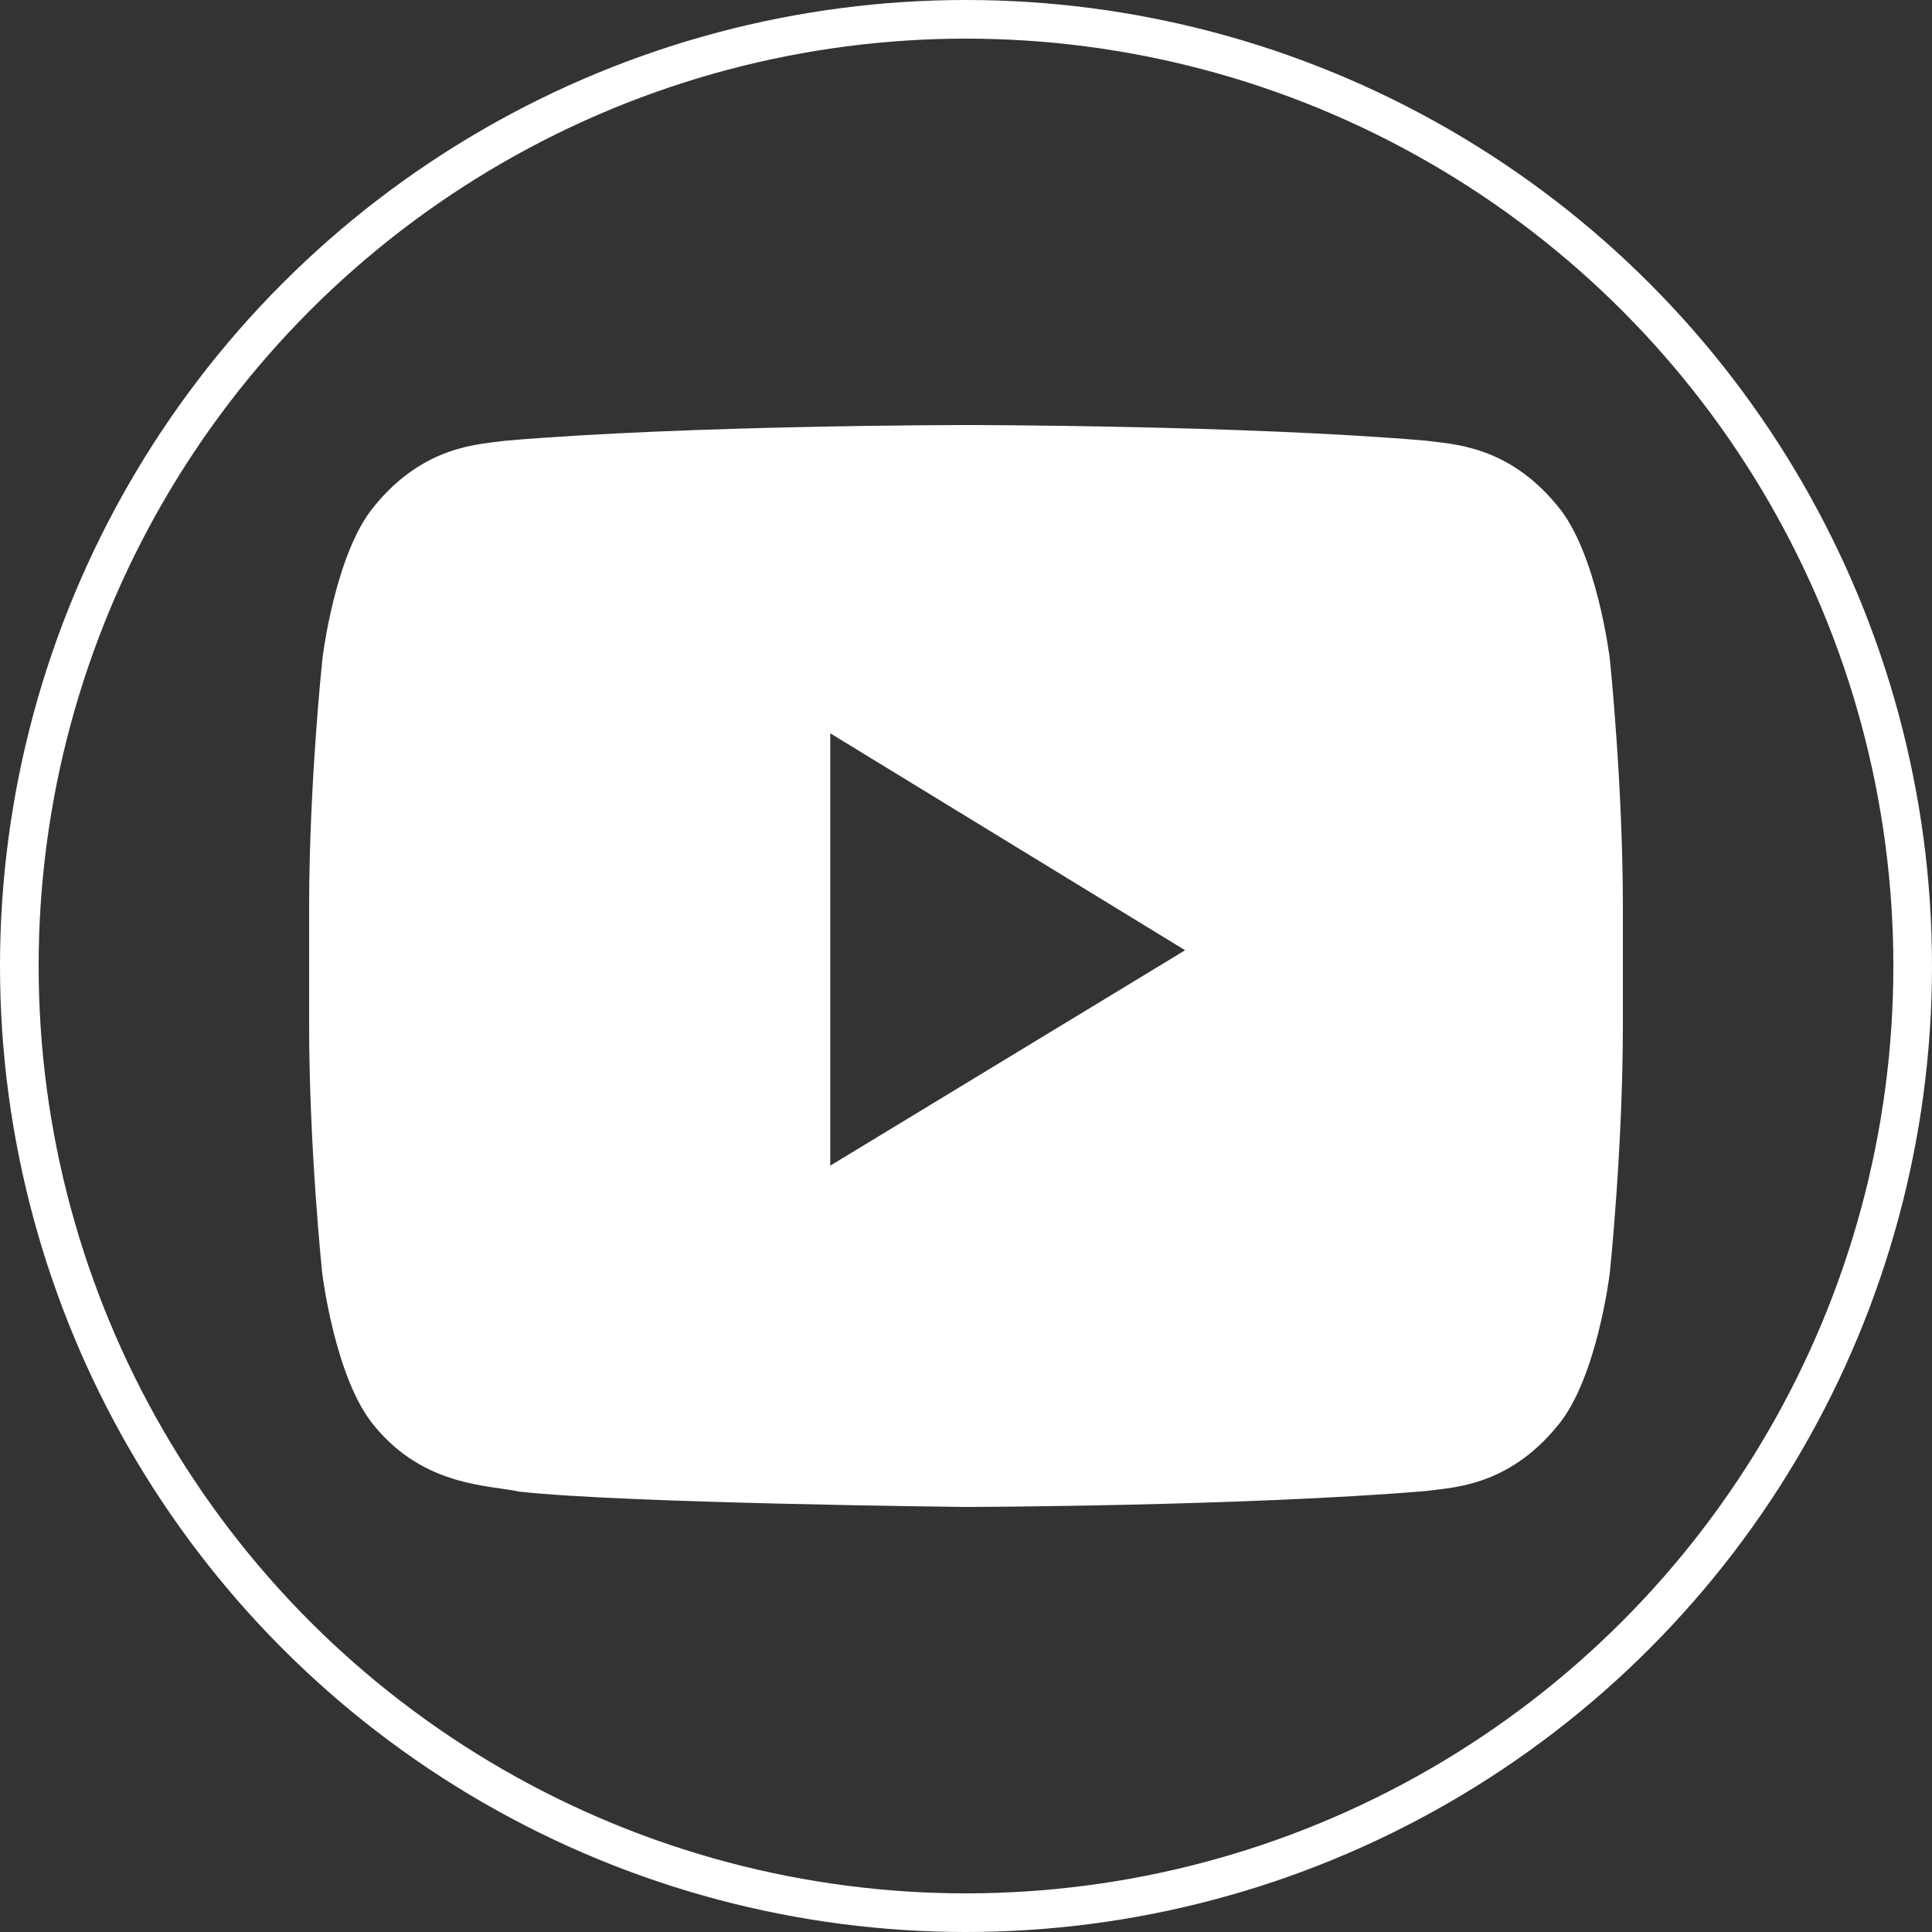 <svg width="50" height="50" viewBox="0 0 50 50" fill="none" xmlns="http://www.w3.org/2000/svg">
<rect x="0" y="0" width="50" height="50" fill="#333333" stroke="none"/>
<path d="M41.661 17.042C41.661 17.042 41.329 14.297 40.307 13.092C39.012 11.505 37.564 11.498 36.9 11.404C32.145 11 25.007 11 25.007 11H24.993C24.993 11 17.855 11 13.1 11.404C12.436 11.498 10.988 11.505 9.693 13.092C8.671 14.297 8.345 17.042 8.345 17.042C8.345 17.042 8 20.268 8 23.488V26.505C8 29.724 8.339 32.951 8.339 32.951C8.339 32.951 8.671 35.695 9.687 36.901C10.982 38.487 12.682 38.432 13.439 38.603C16.161 38.907 25 39 25 39C25 39 32.145 38.984 36.9 38.588C37.564 38.495 39.012 38.487 40.307 36.901C41.329 35.695 41.661 32.951 41.661 32.951C41.661 32.951 42 29.732 42 26.505V23.488C42 20.268 41.661 17.042 41.661 17.042ZM21.487 30.167V18.978L30.671 24.592L21.487 30.167Z" fill="white"/>
<circle cx="25" cy="25" r="24.5" stroke="white"/>
</svg>
